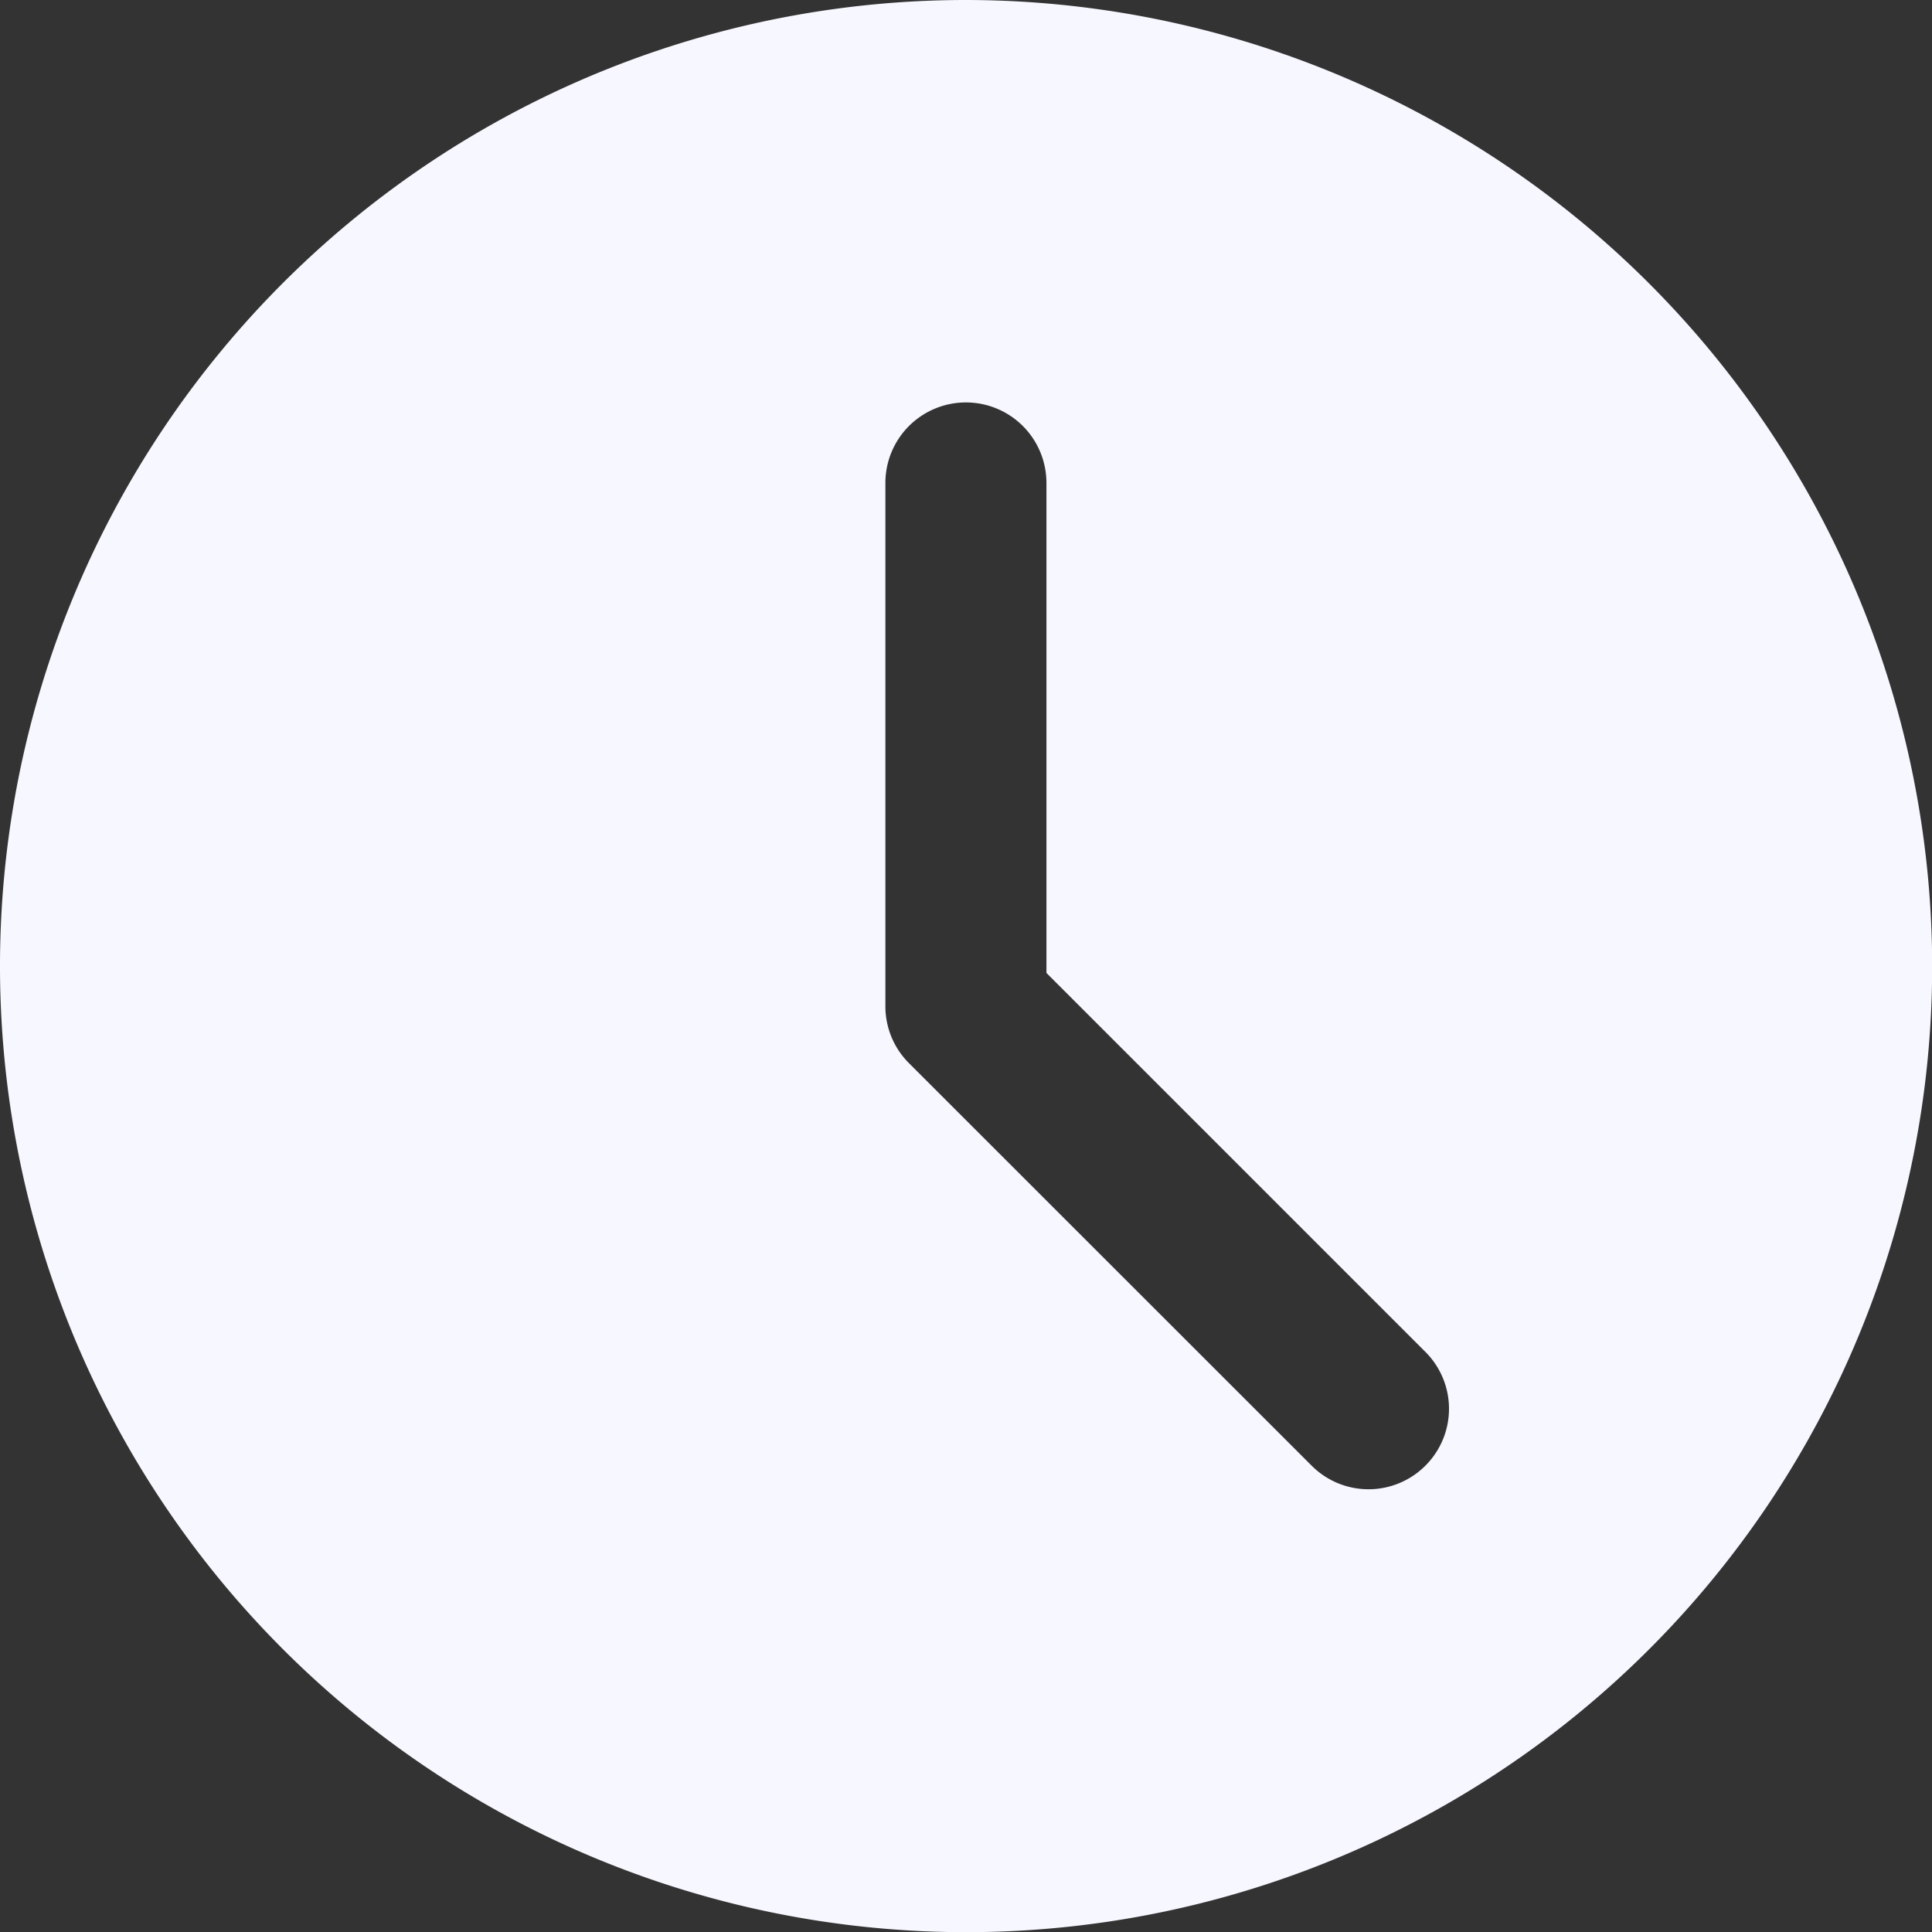 <svg xmlns="http://www.w3.org/2000/svg" width="11.277" height="11.277" viewBox="0 0 11.277 11.277">
  <rect x="0" y="0" width="11.277" height="11.277" fill="#333333" stroke="none"/>
  <path id="clock" d="M5.639,0a5.639,5.639,0,1,0,5.639,5.639A5.645,5.645,0,0,0,5.639,0ZM8.32,8.555a.469.469,0,0,1-.664,0L5.306,6.206a.468.468,0,0,1-.138-.332V2.819a.47.47,0,1,1,.94,0v2.86L8.32,7.891A.469.469,0,0,1,8.32,8.555Z" fill="#f7f7ff"/>
</svg>
